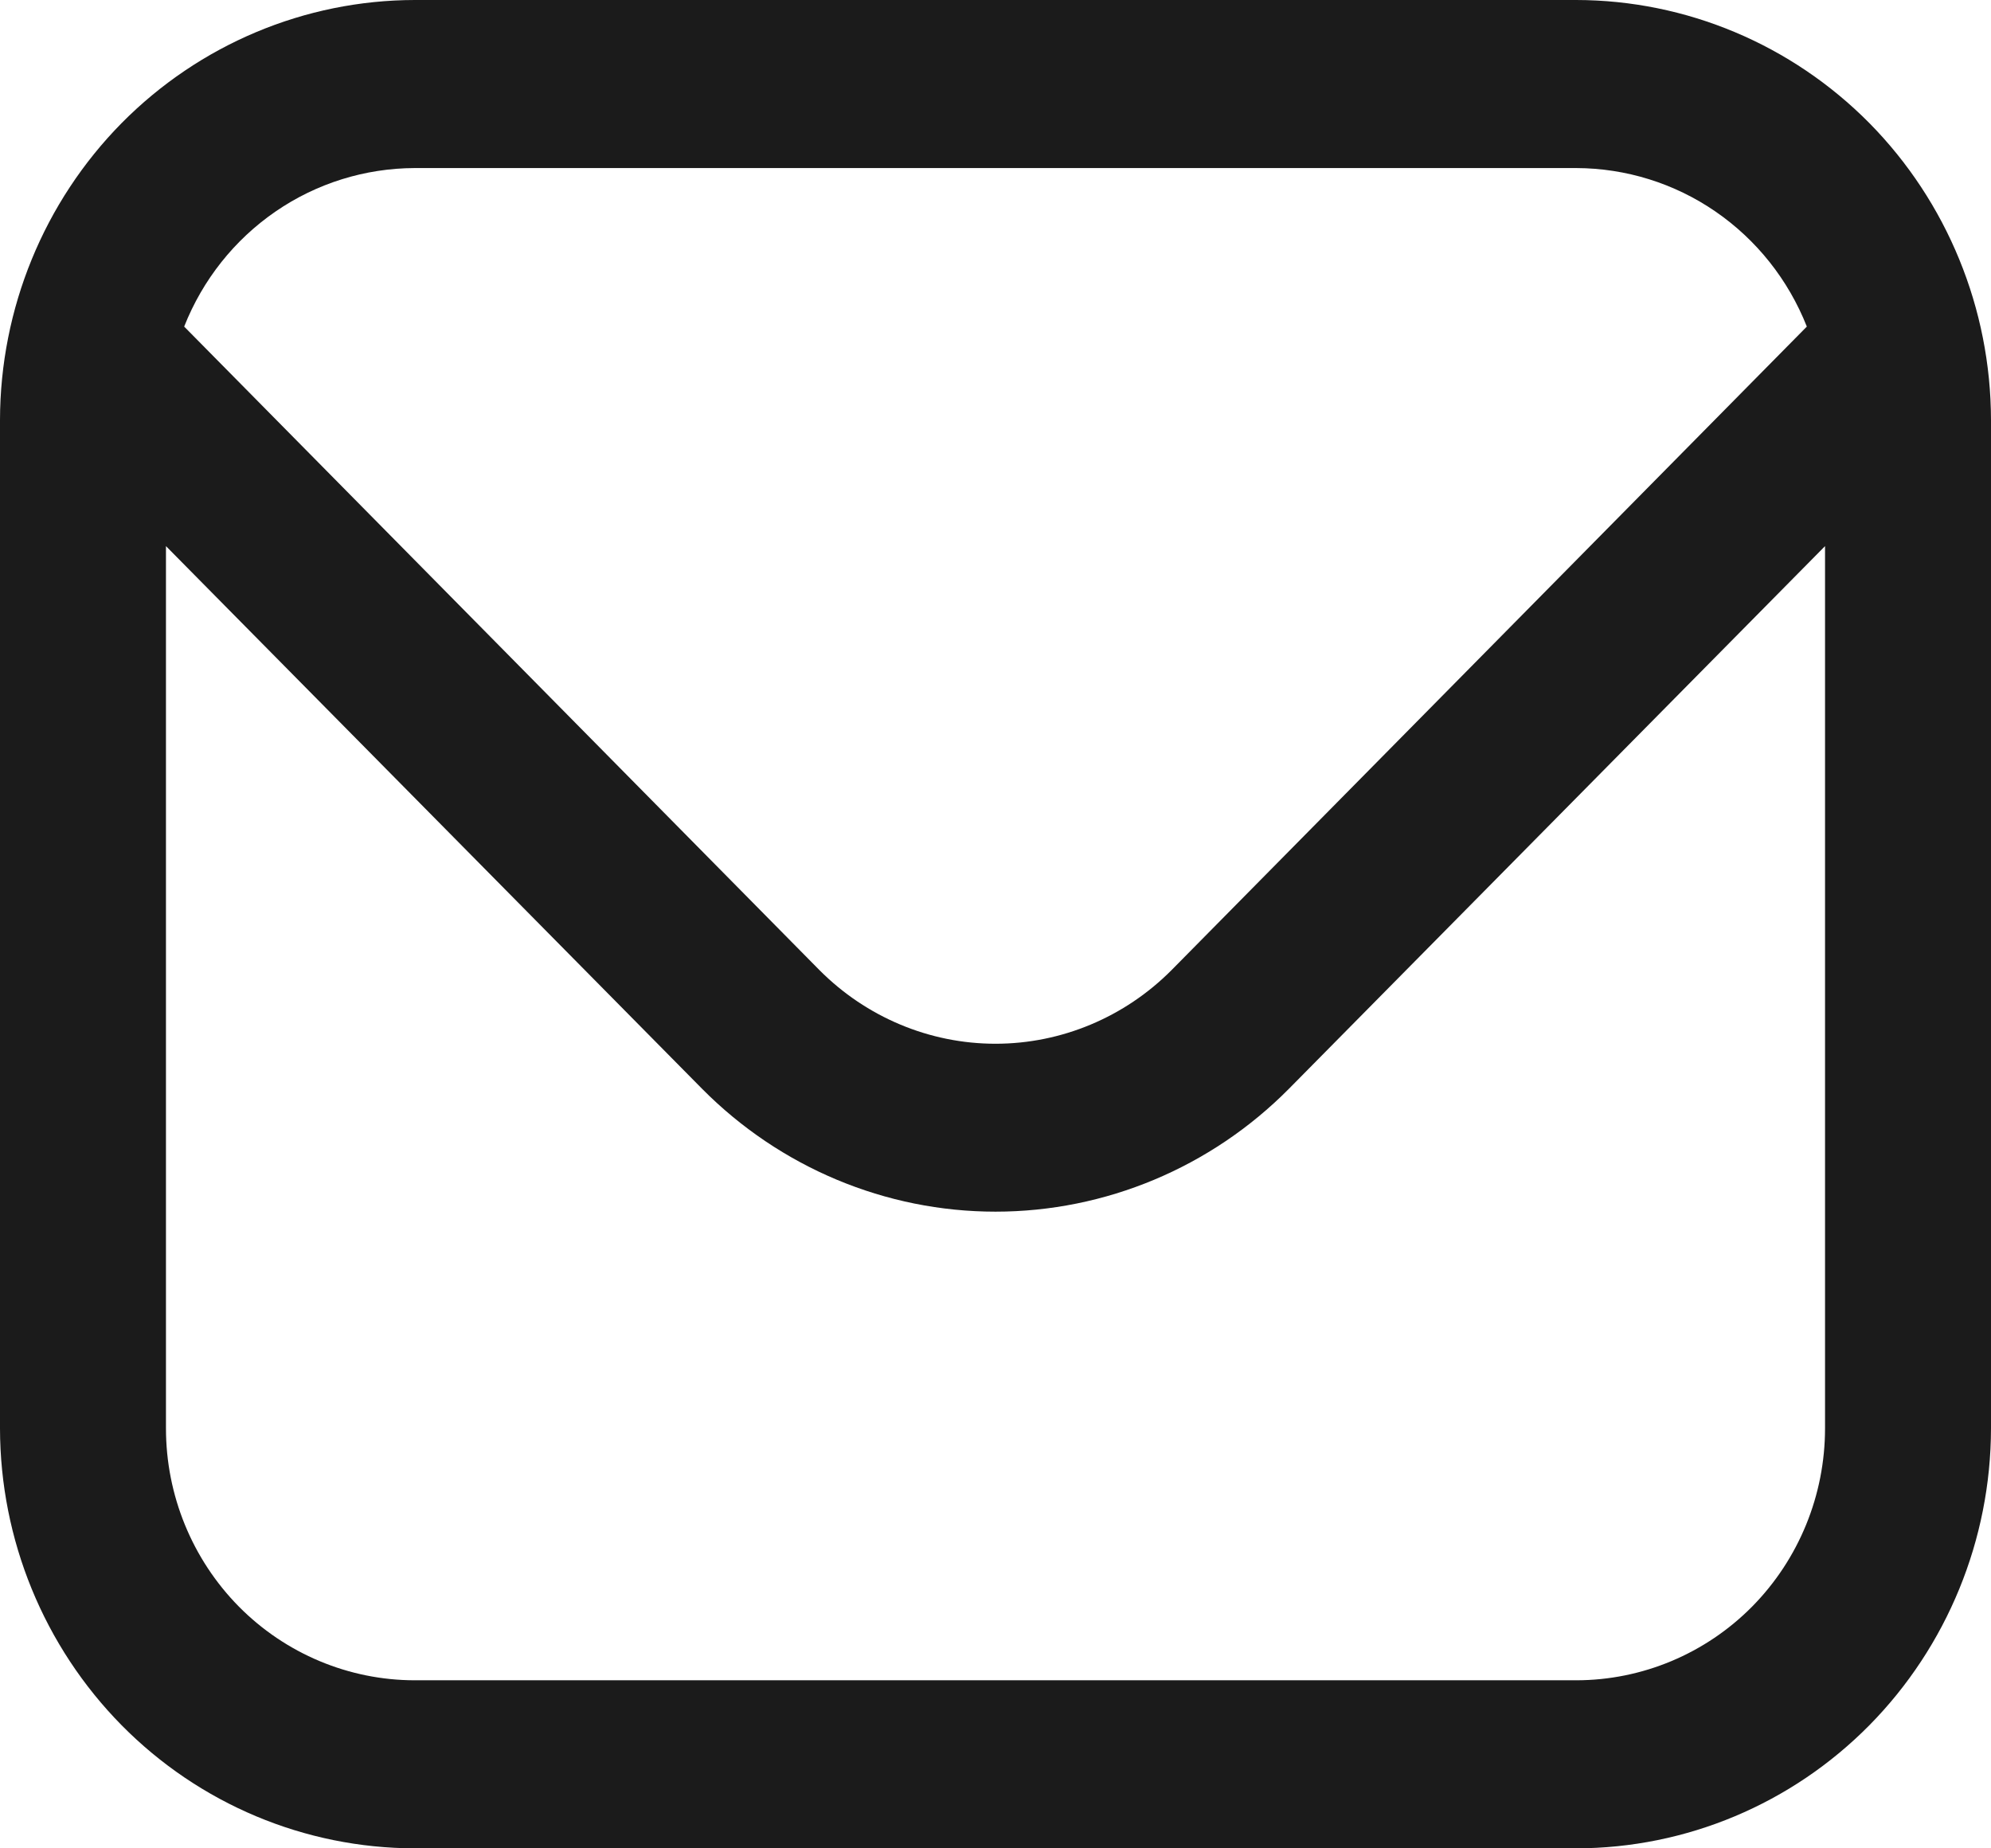 <svg width="14" height="13" viewBox="0 0 14 13" fill="none" xmlns="http://www.w3.org/2000/svg">
<path d="M11.083 0H2.917C2.143 0.001 1.402 0.313 0.855 0.866C0.309 1.42 0.001 2.171 0 2.955V10.046C0.001 10.829 0.309 11.58 0.855 12.134C1.402 12.688 2.143 12.999 2.917 13H11.083C11.857 12.999 12.598 12.688 13.145 12.134C13.691 11.58 13.999 10.829 14 10.046V2.955C13.999 2.171 13.691 1.42 13.145 0.866C12.598 0.313 11.857 0.001 11.083 0ZM2.917 1.182H11.083C11.433 1.183 11.774 1.289 12.063 1.488C12.352 1.687 12.575 1.968 12.705 2.297L8.238 6.823C7.909 7.154 7.464 7.341 7 7.341C6.536 7.341 6.091 7.154 5.762 6.823L1.295 2.297C1.425 1.968 1.648 1.687 1.937 1.488C2.226 1.289 2.567 1.183 2.917 1.182ZM11.083 11.818H2.917C2.453 11.818 2.007 11.631 1.679 11.299C1.351 10.966 1.167 10.516 1.167 10.046V3.841L4.937 7.658C5.485 8.211 6.227 8.522 7 8.522C7.773 8.522 8.515 8.211 9.063 7.658L12.833 3.841V10.046C12.833 10.516 12.649 10.966 12.321 11.299C11.993 11.631 11.547 11.818 11.083 11.818Z" fill="#1B1B1B"/>
</svg>
